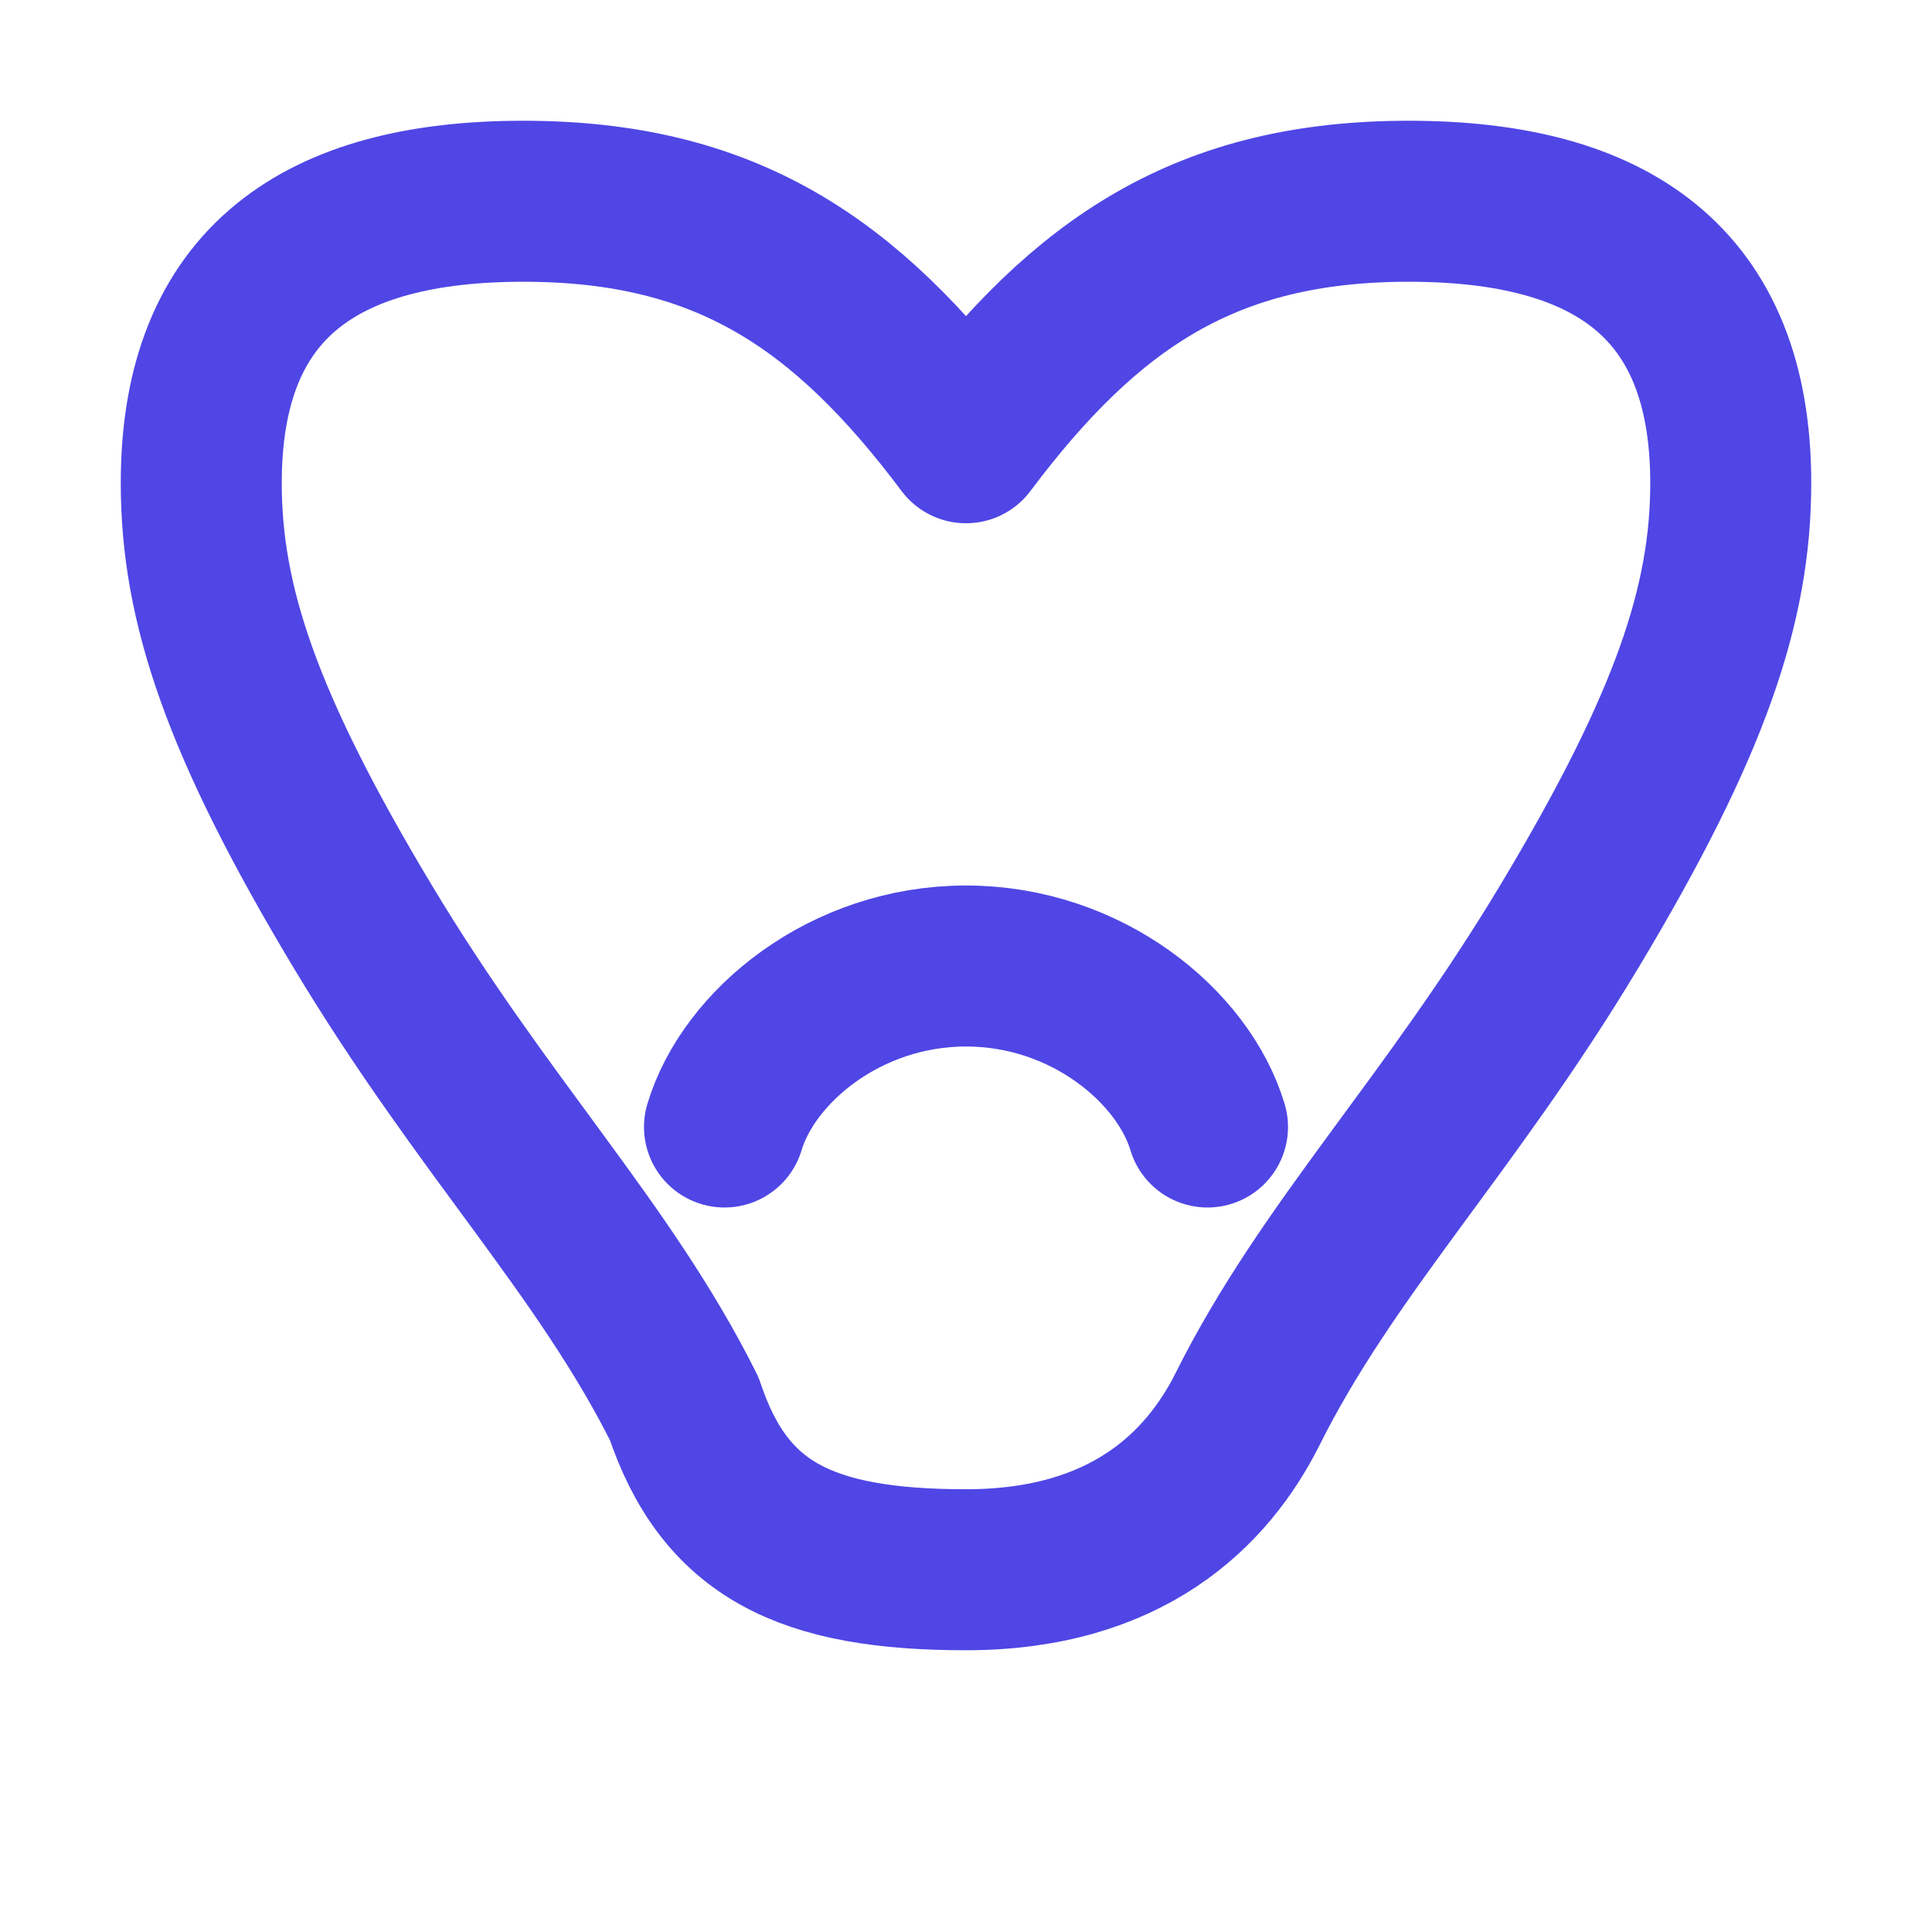 <svg xmlns="http://www.w3.org/2000/svg" viewBox="0 0 24 24" fill="none" stroke="#4f46e5" stroke-width="2" stroke-linecap="round" stroke-linejoin="round">
  <path d="M12 5.5c1.5-2 3-3 5.5-3s4 1 4 3.5c0 1.5-.5 3-2 5.5s-3 4-4 6c-.5 1-1.5 2-3.5 2s-3-.5-3.5-2c-1-2-2.5-3.5-4-6s-2-4-2-5.5c0-2.5 1.5-3.5 4-3.5s4 1 5.5 3Z"/>
  <path d="M9 14c.3-1 1.5-2 3-2s2.7 1 3 2"/>
</svg>